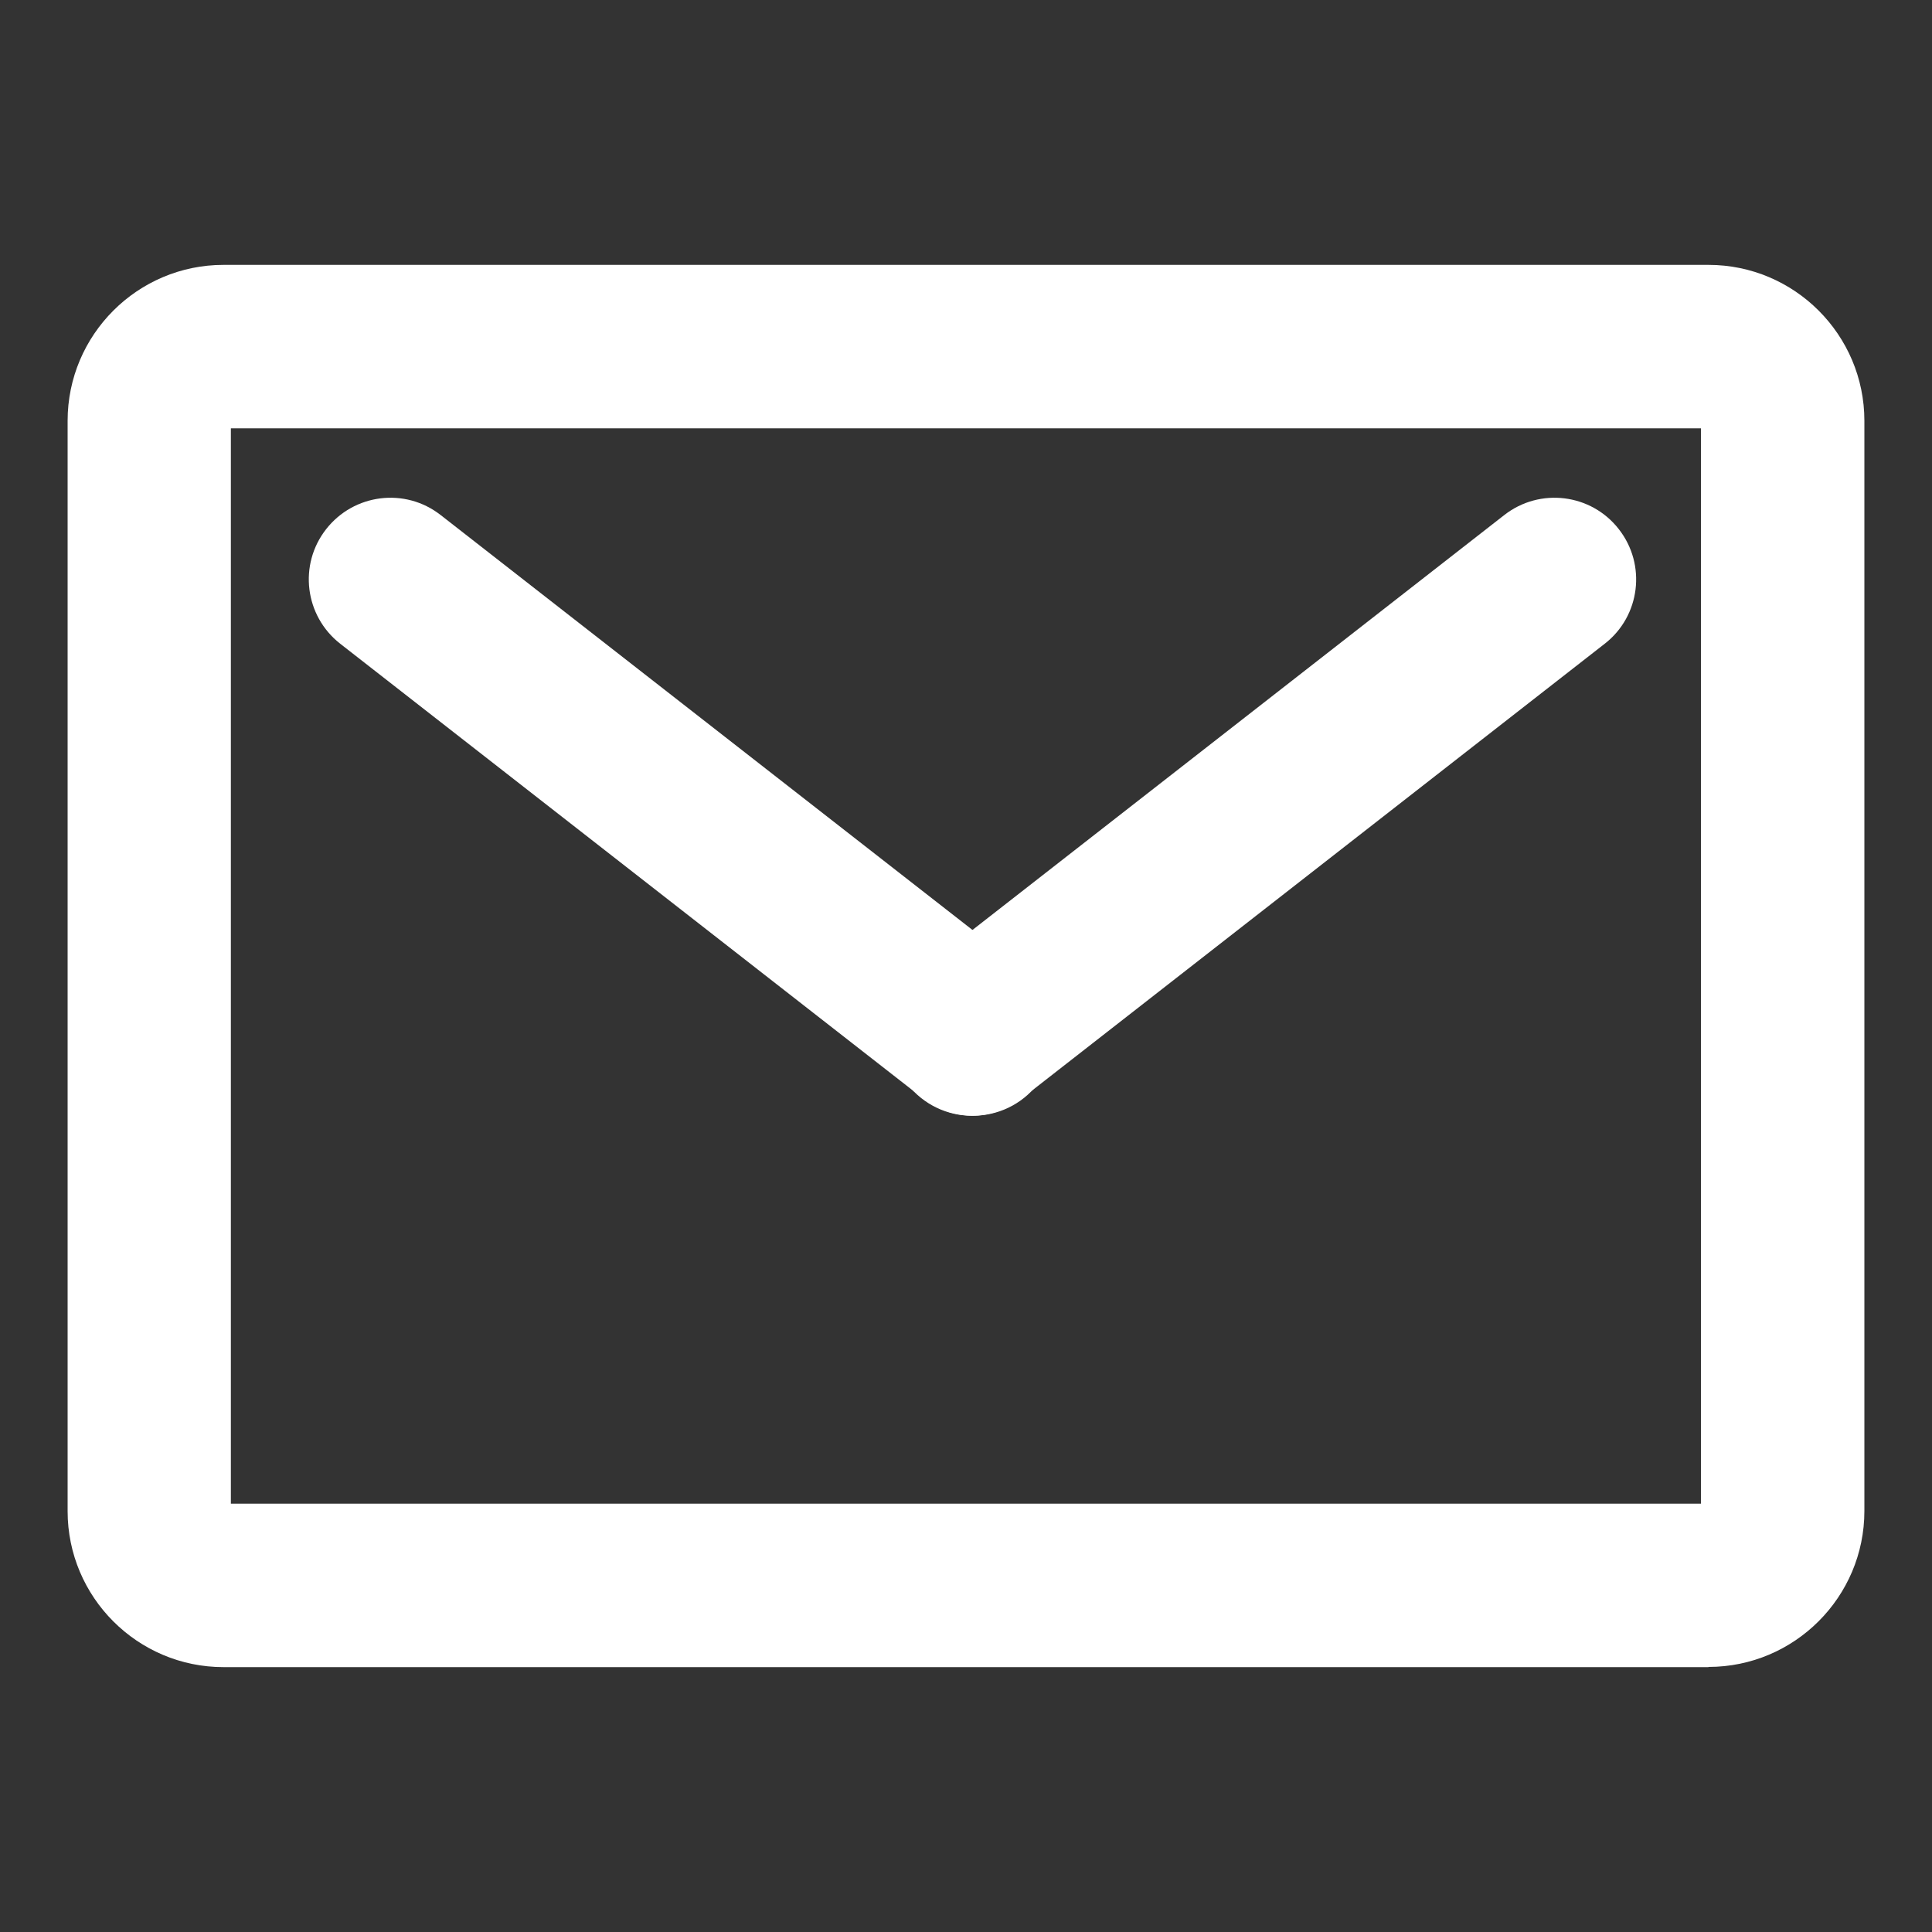 <?xml version="1.0" encoding="UTF-8"?>
<svg id="_レイヤー_1" data-name="レイヤー 1" xmlns="http://www.w3.org/2000/svg" viewBox="0 0 100 100">
  <rect x="0" y="0" width="100" height="100" fill="#333333" stroke="none"/>
  <defs>
    <style>
      .cls-1 {
        fill: #fff;
      }
    </style>
  </defs>
  <path class="cls-1" d="M88.43,86.29H11.57c-4.45,0-8.07-3.62-8.07-8.07V21.78c0-4.45,3.62-8.07,8.07-8.07h76.86c4.45,0,8.07,3.62,8.07,8.07v56.43c0,4.45-3.62,8.07-8.07,8.07ZM11.95,77.83h76.09V22.17H11.95v55.66Z"/>
  <path class="cls-1" d="M50.31,57.75c-1.26,0-2.5-.56-3.34-1.63-1.44-1.84-1.11-4.5.73-5.93l30.16-23.53c1.84-1.44,4.5-1.11,5.93.73,1.44,1.84,1.11,4.5-.73,5.93l-30.16,23.53c-.77.6-1.69.9-2.6.9Z"/>
  <path class="cls-1" d="M50.37,57.75c-.91,0-1.83-.29-2.6-.9l-30.16-23.53c-1.84-1.44-2.17-4.09-.73-5.93,1.44-1.84,4.09-2.17,5.93-.73l30.16,23.53c1.84,1.44,2.17,4.09.73,5.93-.83,1.07-2.08,1.63-3.34,1.63Z"/>
</svg>